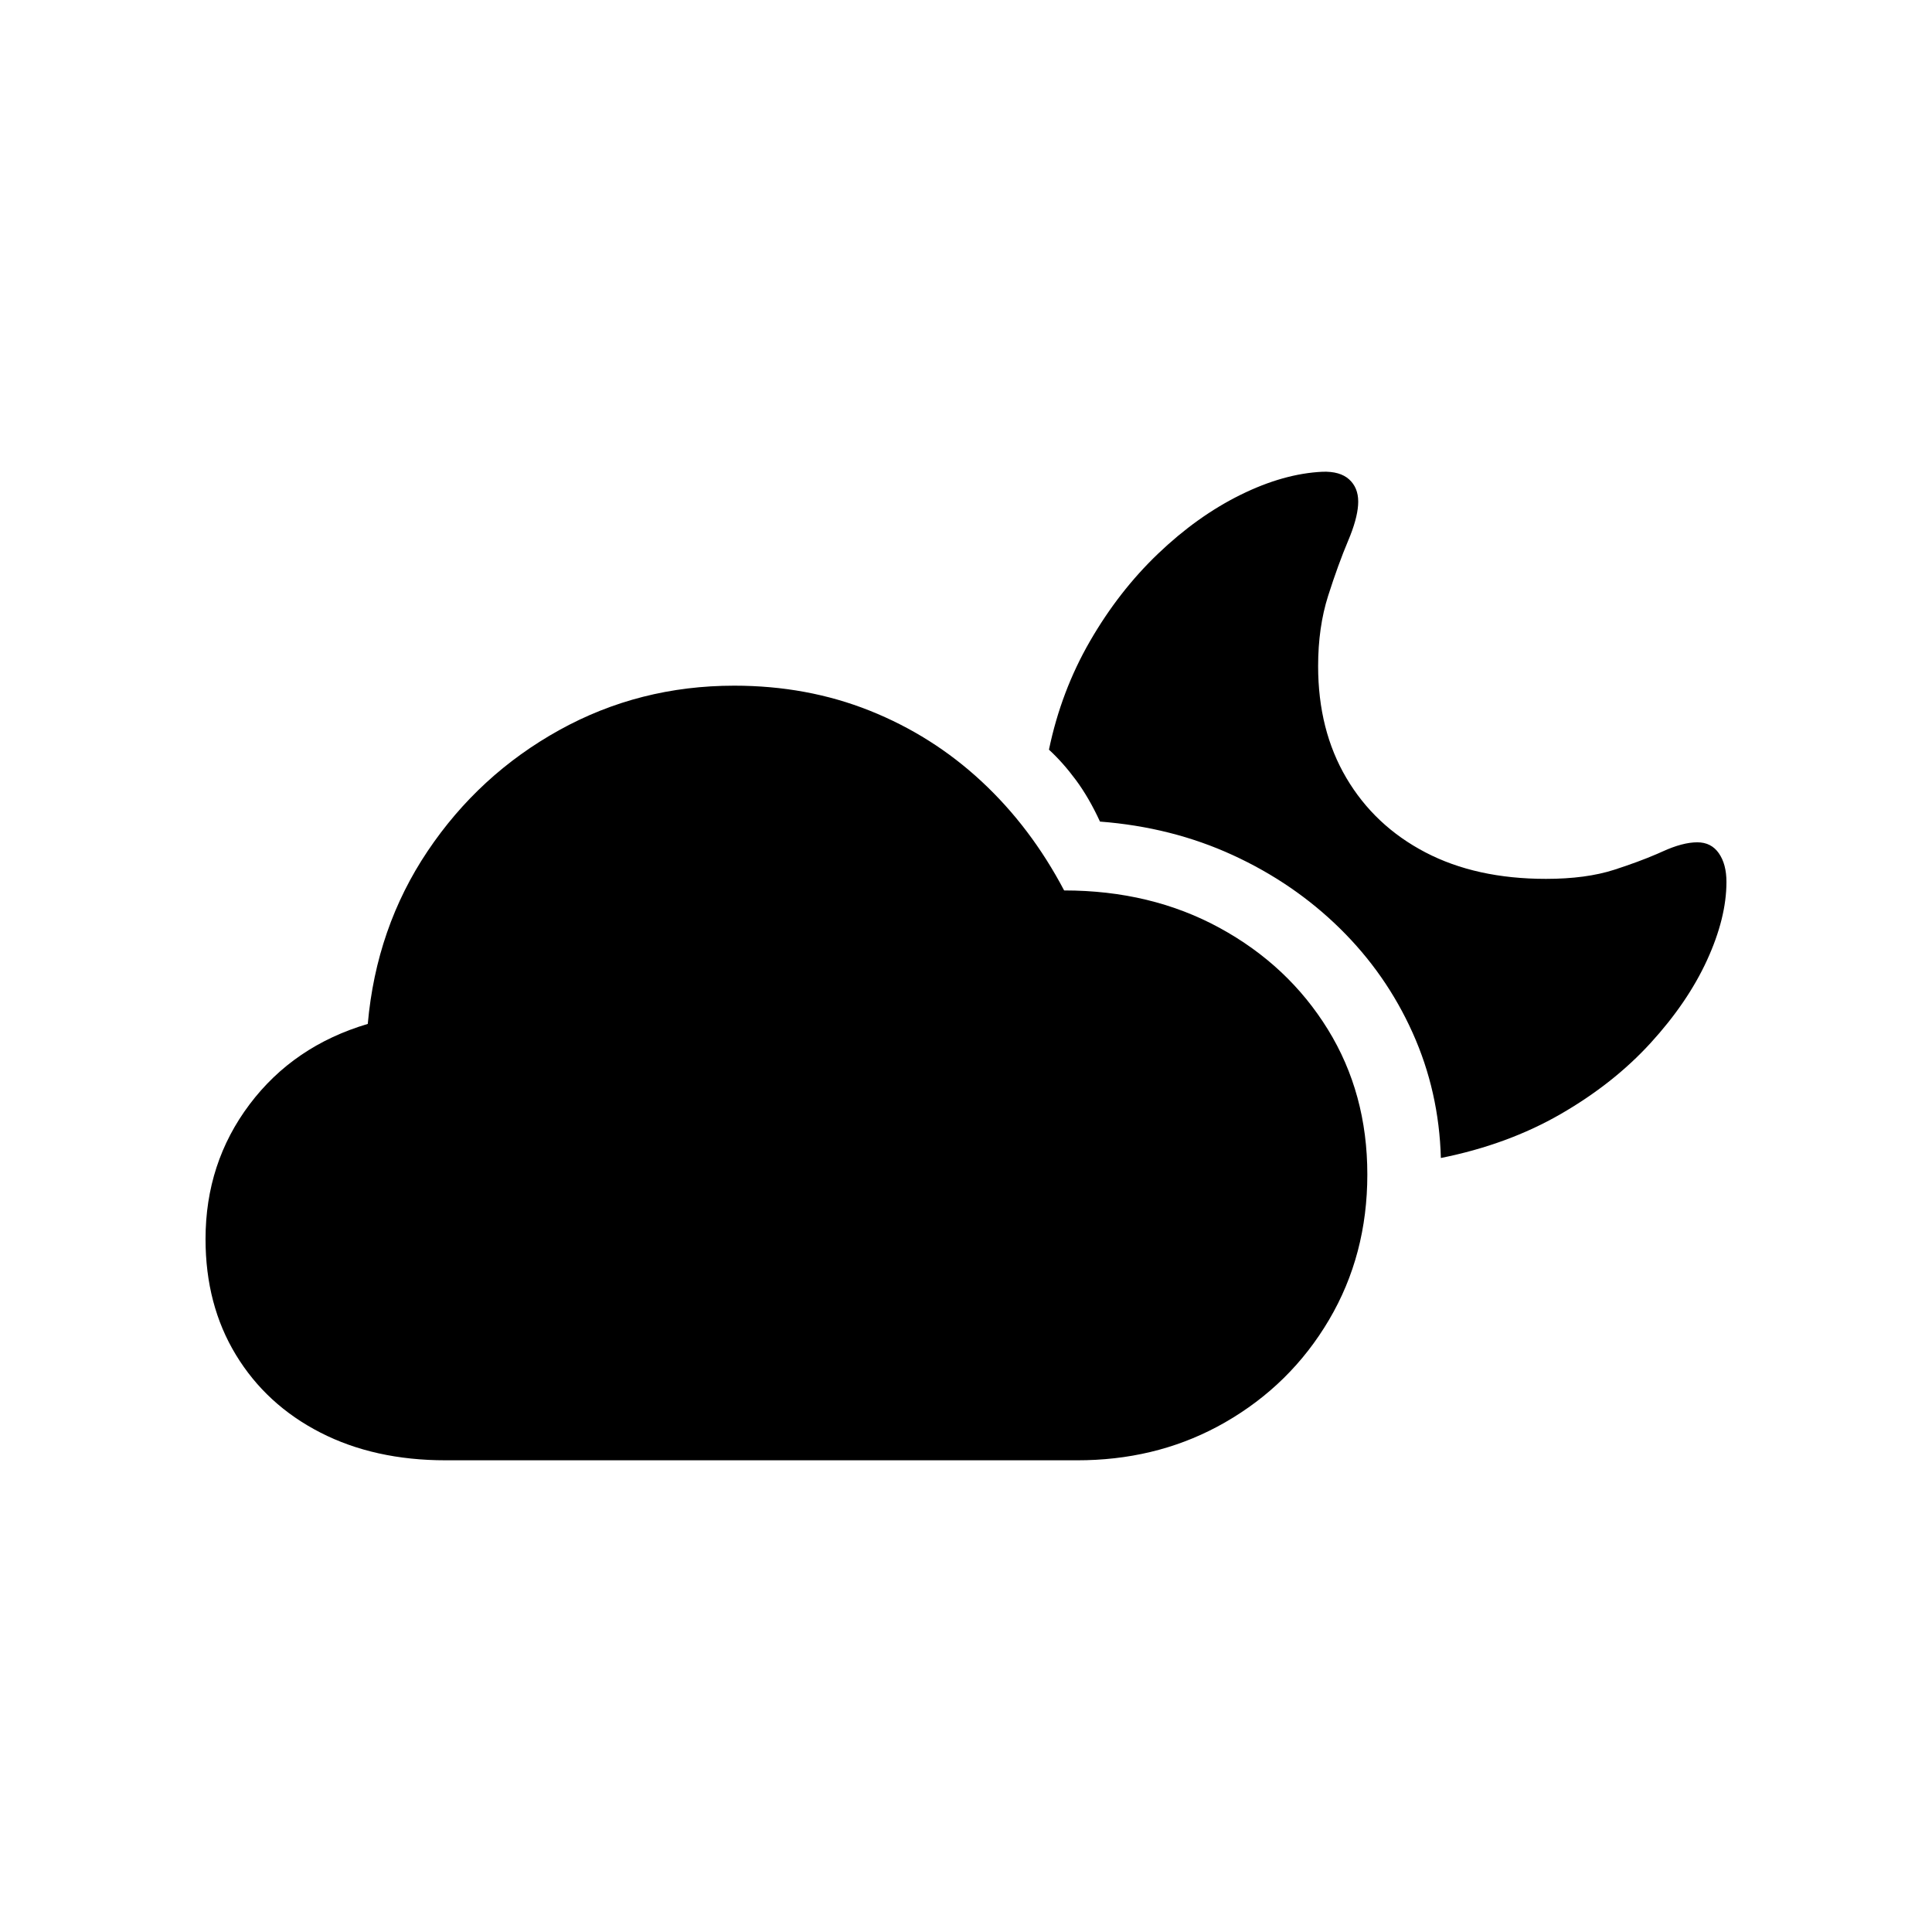 <?xml version="1.0" encoding="UTF-8"?>
<!-- Uploaded to: ICON Repo, www.svgrepo.com, Generator: ICON Repo Mixer Tools -->
<svg fill="#000000" width="800px" height="800px" version="1.1" viewBox="144 144 512 512" xmlns="http://www.w3.org/2000/svg">
 <path d="m338.57 325.71c12.883 0 24.852 2.207 35.91 6.621 11.059 4.414 20.934 10.66 29.629 18.734 8.695 8.074 15.996 17.711 21.898 28.91 15.352 0 29.094 3.312 41.223 9.934 12.129 6.621 21.684 15.586 28.664 26.891 6.977 11.305 10.465 24.117 10.465 38.441 0 14.215-3.383 27.055-10.145 38.52-6.762 11.469-15.969 20.539-27.617 27.215-11 6.305-23.223 9.633-36.664 9.984l-2.387 0.031h-167.47c-12.559 0-23.617-2.449-33.172-7.348-9.555-4.898-17.016-11.762-22.383-20.594-5.367-8.828-8.051-19.059-8.051-30.688 0-13.461 3.891-25.355 11.676-35.695 7.781-10.336 18.223-17.441 31.32-21.32 1.504-17.012 6.789-32.273 15.859-45.789 9.07-13.512 20.691-24.199 34.863-32.059s29.629-11.789 46.375-11.789zm155.87-56.691c3.113-0.109 5.477 0.566 7.086 2.019 1.609 1.453 2.414 3.418 2.414 5.894 0 2.394-0.699 5.383-2.098 8.965l-0.559 1.371c-1.77 4.199-3.543 9.07-5.312 14.617s-2.656 11.762-2.656 18.656c0 11.305 2.496 21.184 7.488 29.637 4.992 8.453 11.969 15.02 20.934 19.703 8.965 4.684 19.617 7.027 31.965 7.027 7.086 0 13.125-0.809 18.117-2.422 4.277-1.383 8.023-2.769 11.238-4.152l1.562-0.691c3.543-1.613 6.602-2.422 9.18-2.422 2.469 0 4.375 0.969 5.715 2.906 1.344 1.938 2.012 4.469 2.012 7.59 0 6.352-1.719 13.27-5.152 20.754s-8.426 14.805-14.977 21.965c-6.547 7.16-14.492 13.434-23.832 18.816-9.34 5.383-19.914 9.262-31.723 11.629-0.32-11.738-2.816-22.801-7.488-33.191-4.668-10.391-11.082-19.598-19.242-27.617-8.16-8.023-17.633-14.508-28.422-19.461s-22.516-7.914-35.184-8.883c-1.934-4.199-4.051-7.859-6.359-10.984-2.309-3.121-4.695-5.812-7.164-8.074 2.148-10.336 5.769-19.918 10.871-28.75 5.098-8.828 11.109-16.555 18.035-23.176s14.195-11.816 21.82-15.586c7.621-3.769 14.867-5.812 21.738-6.137z"/>
</svg>